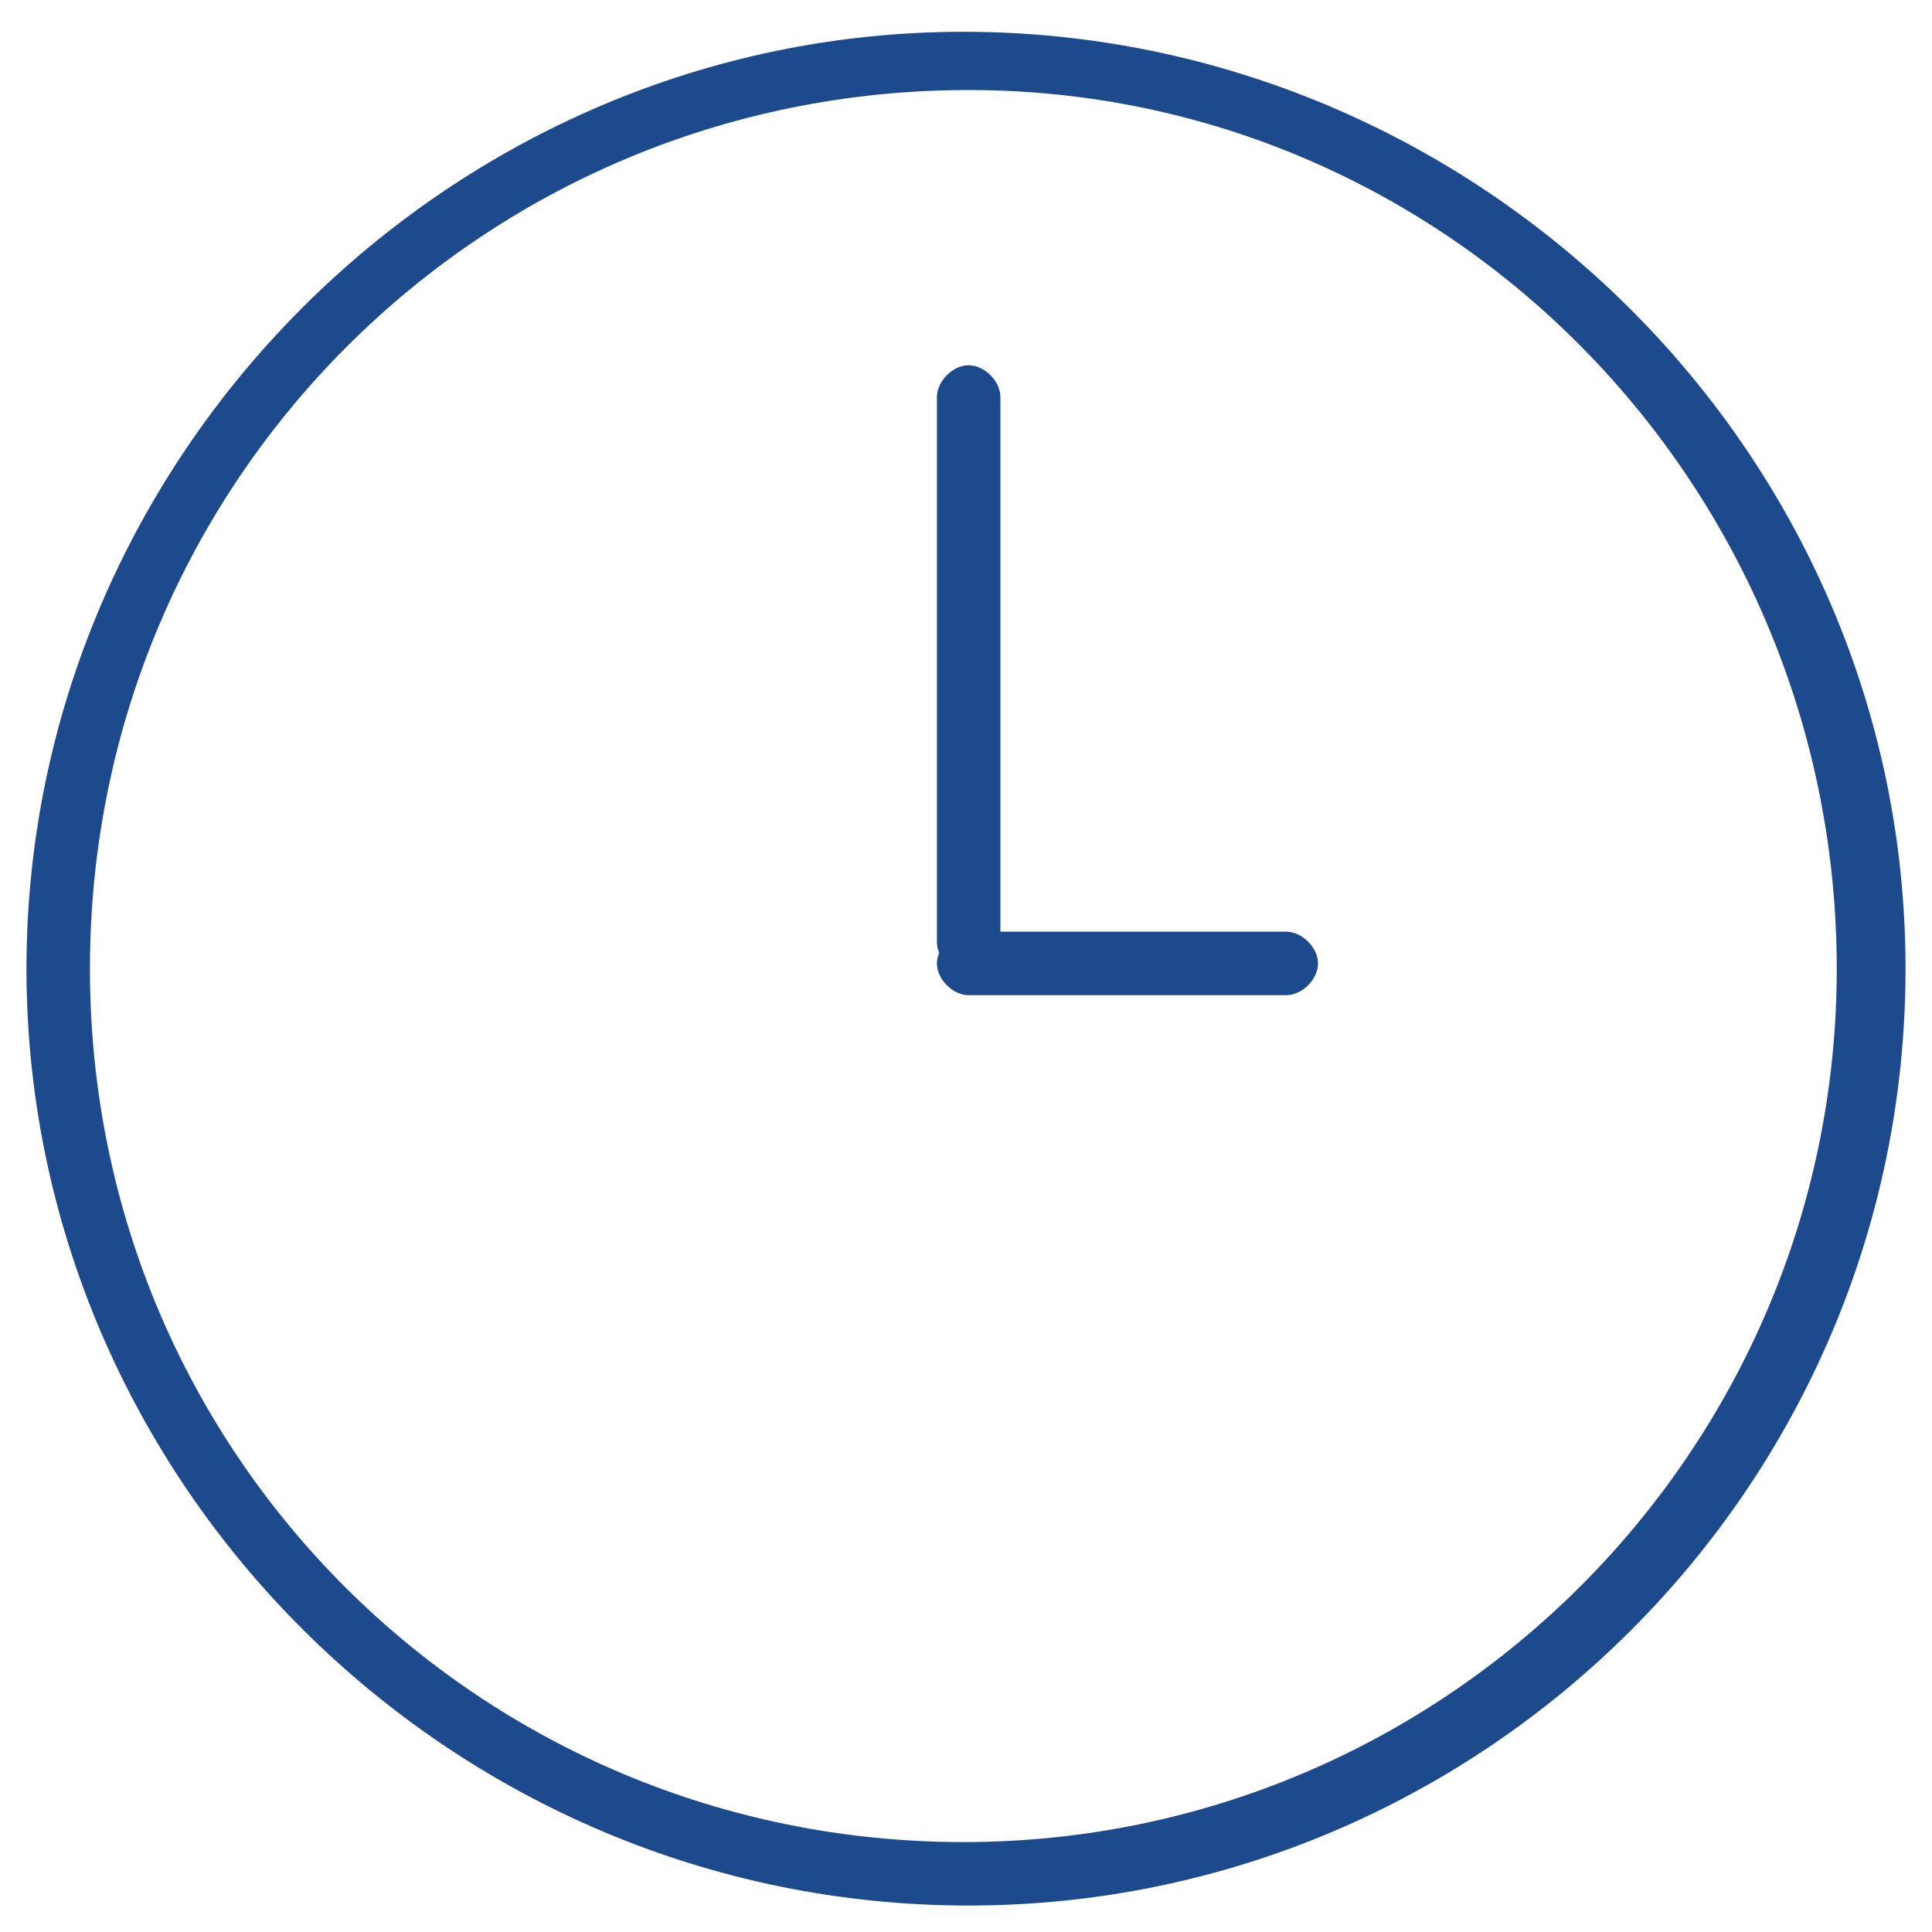 <svg width="20" height="20" viewBox="0 0 20 20" fill="none" xmlns="http://www.w3.org/2000/svg">
<g clip-path="url(#clip0_925_1444)">
<path d="M13.315 10.302H10.027C9.863 10.302 9.699 10.138 9.699 9.973C9.699 9.809 9.863 9.645 10.027 9.645H13.315C13.48 9.645 13.644 9.809 13.644 9.973C13.644 10.138 13.48 10.302 13.315 10.302Z" fill="#1C4A8D"/>
<path d="M10.027 10.083C9.863 10.083 9.699 9.918 9.699 9.754V4.11C9.699 3.946 9.863 3.781 10.027 3.781C10.192 3.781 10.356 3.946 10.356 4.11V9.754C10.356 9.918 10.192 10.083 10.027 10.083Z" fill="#1C4A8D"/>
<path d="M10.027 19.726C4.657 19.726 0.274 15.343 0.274 10.028C0.274 4.713 4.657 0.329 9.973 0.329C15.288 0.329 19.726 4.658 19.726 10.028C19.726 15.398 15.342 19.726 10.027 19.726ZM10.027 0.932C4.986 0.932 0.931 4.987 0.931 10.028C0.931 15.069 4.986 19.069 9.973 19.069C14.959 19.069 19.014 15.014 19.014 10.028C19.014 5.041 15.014 0.932 10.027 0.932Z" fill="#1C4A8D"/>
</g>
<defs>
<clipPath id="clip0_925_1444">
<rect width="20" height="20" fill="white"/>
</clipPath>
</defs>
</svg>
